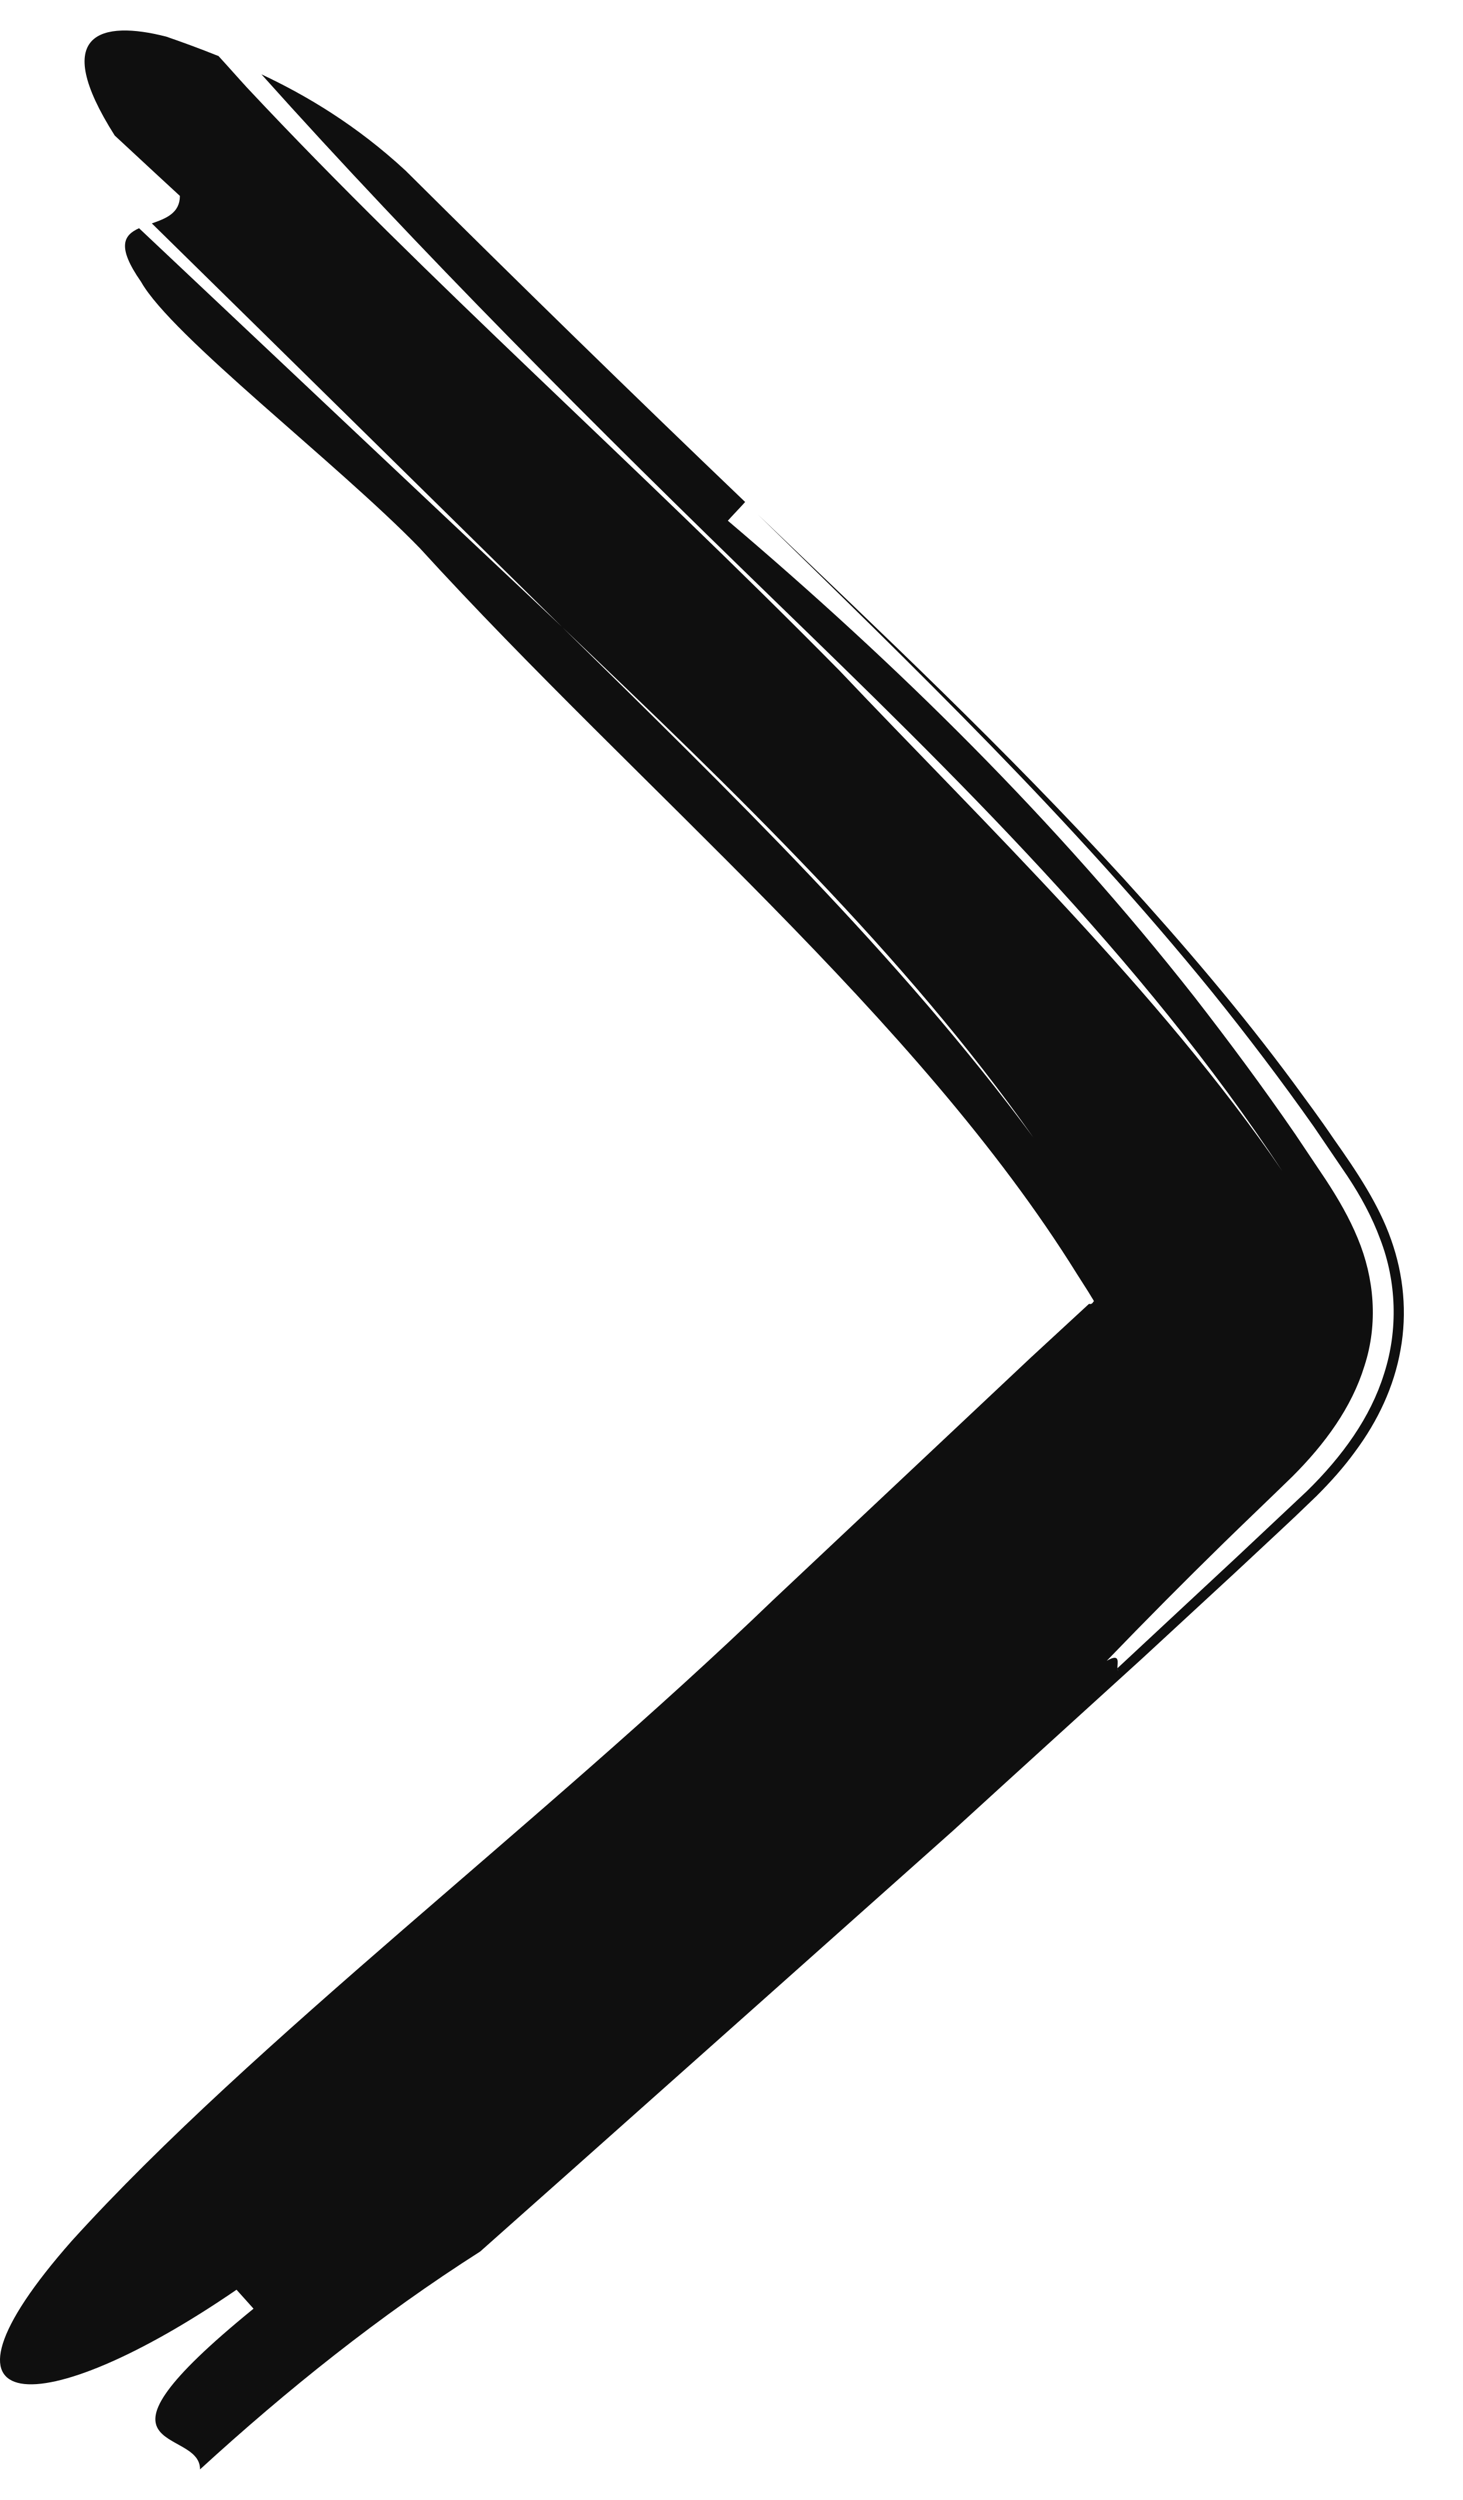 <svg width="24" height="41" viewBox="0 0 24 41" fill="none" xmlns="http://www.w3.org/2000/svg">
<path d="M3.578 0.912C3.741 1.089 3.899 1.27 4.057 1.442C7.06 4.649 10.341 7.522 13.776 11.003C16.137 13.495 19.024 16.265 21.036 19.207C18.712 15.679 15.645 12.7 12.698 9.841C9.756 6.987 6.888 4.12 4.289 1.219C5.033 1.568 5.856 2.06 6.655 2.8C8.515 4.649 10.369 6.458 12.224 8.233C12.154 8.312 12.01 8.461 11.94 8.54C14.715 10.896 17.309 13.444 19.596 16.353C20.163 17.083 20.716 17.827 21.246 18.598L21.748 19.347C21.952 19.658 22.138 19.979 22.273 20.309C22.547 20.964 22.608 21.712 22.384 22.4C22.175 23.084 21.734 23.683 21.204 24.213C20.832 24.576 20.455 24.934 20.079 25.301C19.433 25.933 18.791 26.579 18.155 27.239C18.387 27.104 18.327 27.272 18.331 27.36C18.331 27.439 18.387 27.448 18.726 27.146C18.387 27.453 18.336 27.439 18.331 27.36C18.991 26.746 19.647 26.133 20.297 25.529C20.683 25.166 21.064 24.808 21.445 24.45C22.017 23.888 22.482 23.251 22.705 22.531C22.938 21.81 22.91 21.015 22.64 20.318C22.51 19.965 22.324 19.621 22.105 19.291L21.552 18.477C21.018 17.72 20.46 16.985 19.884 16.27C17.574 13.425 14.994 10.943 12.433 8.438C14.441 10.362 16.5 12.291 18.438 14.415C19.405 15.479 20.349 16.581 21.222 17.762C21.445 18.068 21.645 18.333 21.878 18.677C22.259 19.216 22.617 19.751 22.821 20.332C23.026 20.908 23.086 21.531 22.975 22.14C22.868 22.744 22.603 23.307 22.226 23.813C22.04 24.069 21.827 24.306 21.599 24.534L21.25 24.869L21.023 25.082L20.26 25.794L18.731 27.206C17.704 28.141 16.672 29.075 15.64 30.019C13.558 31.873 11.461 33.742 9.328 35.638C8.965 35.959 8.24 36.605 7.878 36.926C6.223 37.981 4.708 39.194 3.281 40.5C3.29 39.789 1.143 40.319 4.159 37.864C4.09 37.785 3.95 37.632 3.88 37.553C0.65 39.77 -1.428 39.705 1.18 36.749C4.155 33.468 8.845 29.935 12.684 26.24C14.097 24.91 15.505 23.586 16.909 22.266L17.866 21.383C17.866 21.383 17.871 21.387 17.885 21.387C17.894 21.387 17.913 21.383 17.922 21.369C17.931 21.364 17.931 21.35 17.941 21.345C17.941 21.336 17.959 21.364 17.936 21.322L17.848 21.178L17.667 20.894C15.045 16.679 10.513 12.965 6.888 8.991C5.53 7.592 2.816 5.514 2.314 4.622C1.905 4.036 2.035 3.855 2.281 3.743C4.61 5.937 6.925 8.122 9.221 10.283C11.982 12.997 14.743 15.67 16.951 18.654C14.854 15.675 12.07 12.997 9.221 10.283C6.981 8.08 4.74 5.872 2.491 3.664C2.718 3.585 2.951 3.497 2.951 3.213C2.951 3.213 2.235 2.553 1.882 2.223C0.808 0.531 1.663 0.327 2.728 0.601C2.983 0.689 3.267 0.792 3.578 0.917V0.912Z" fill="#0F0F0F"/>
</svg>

